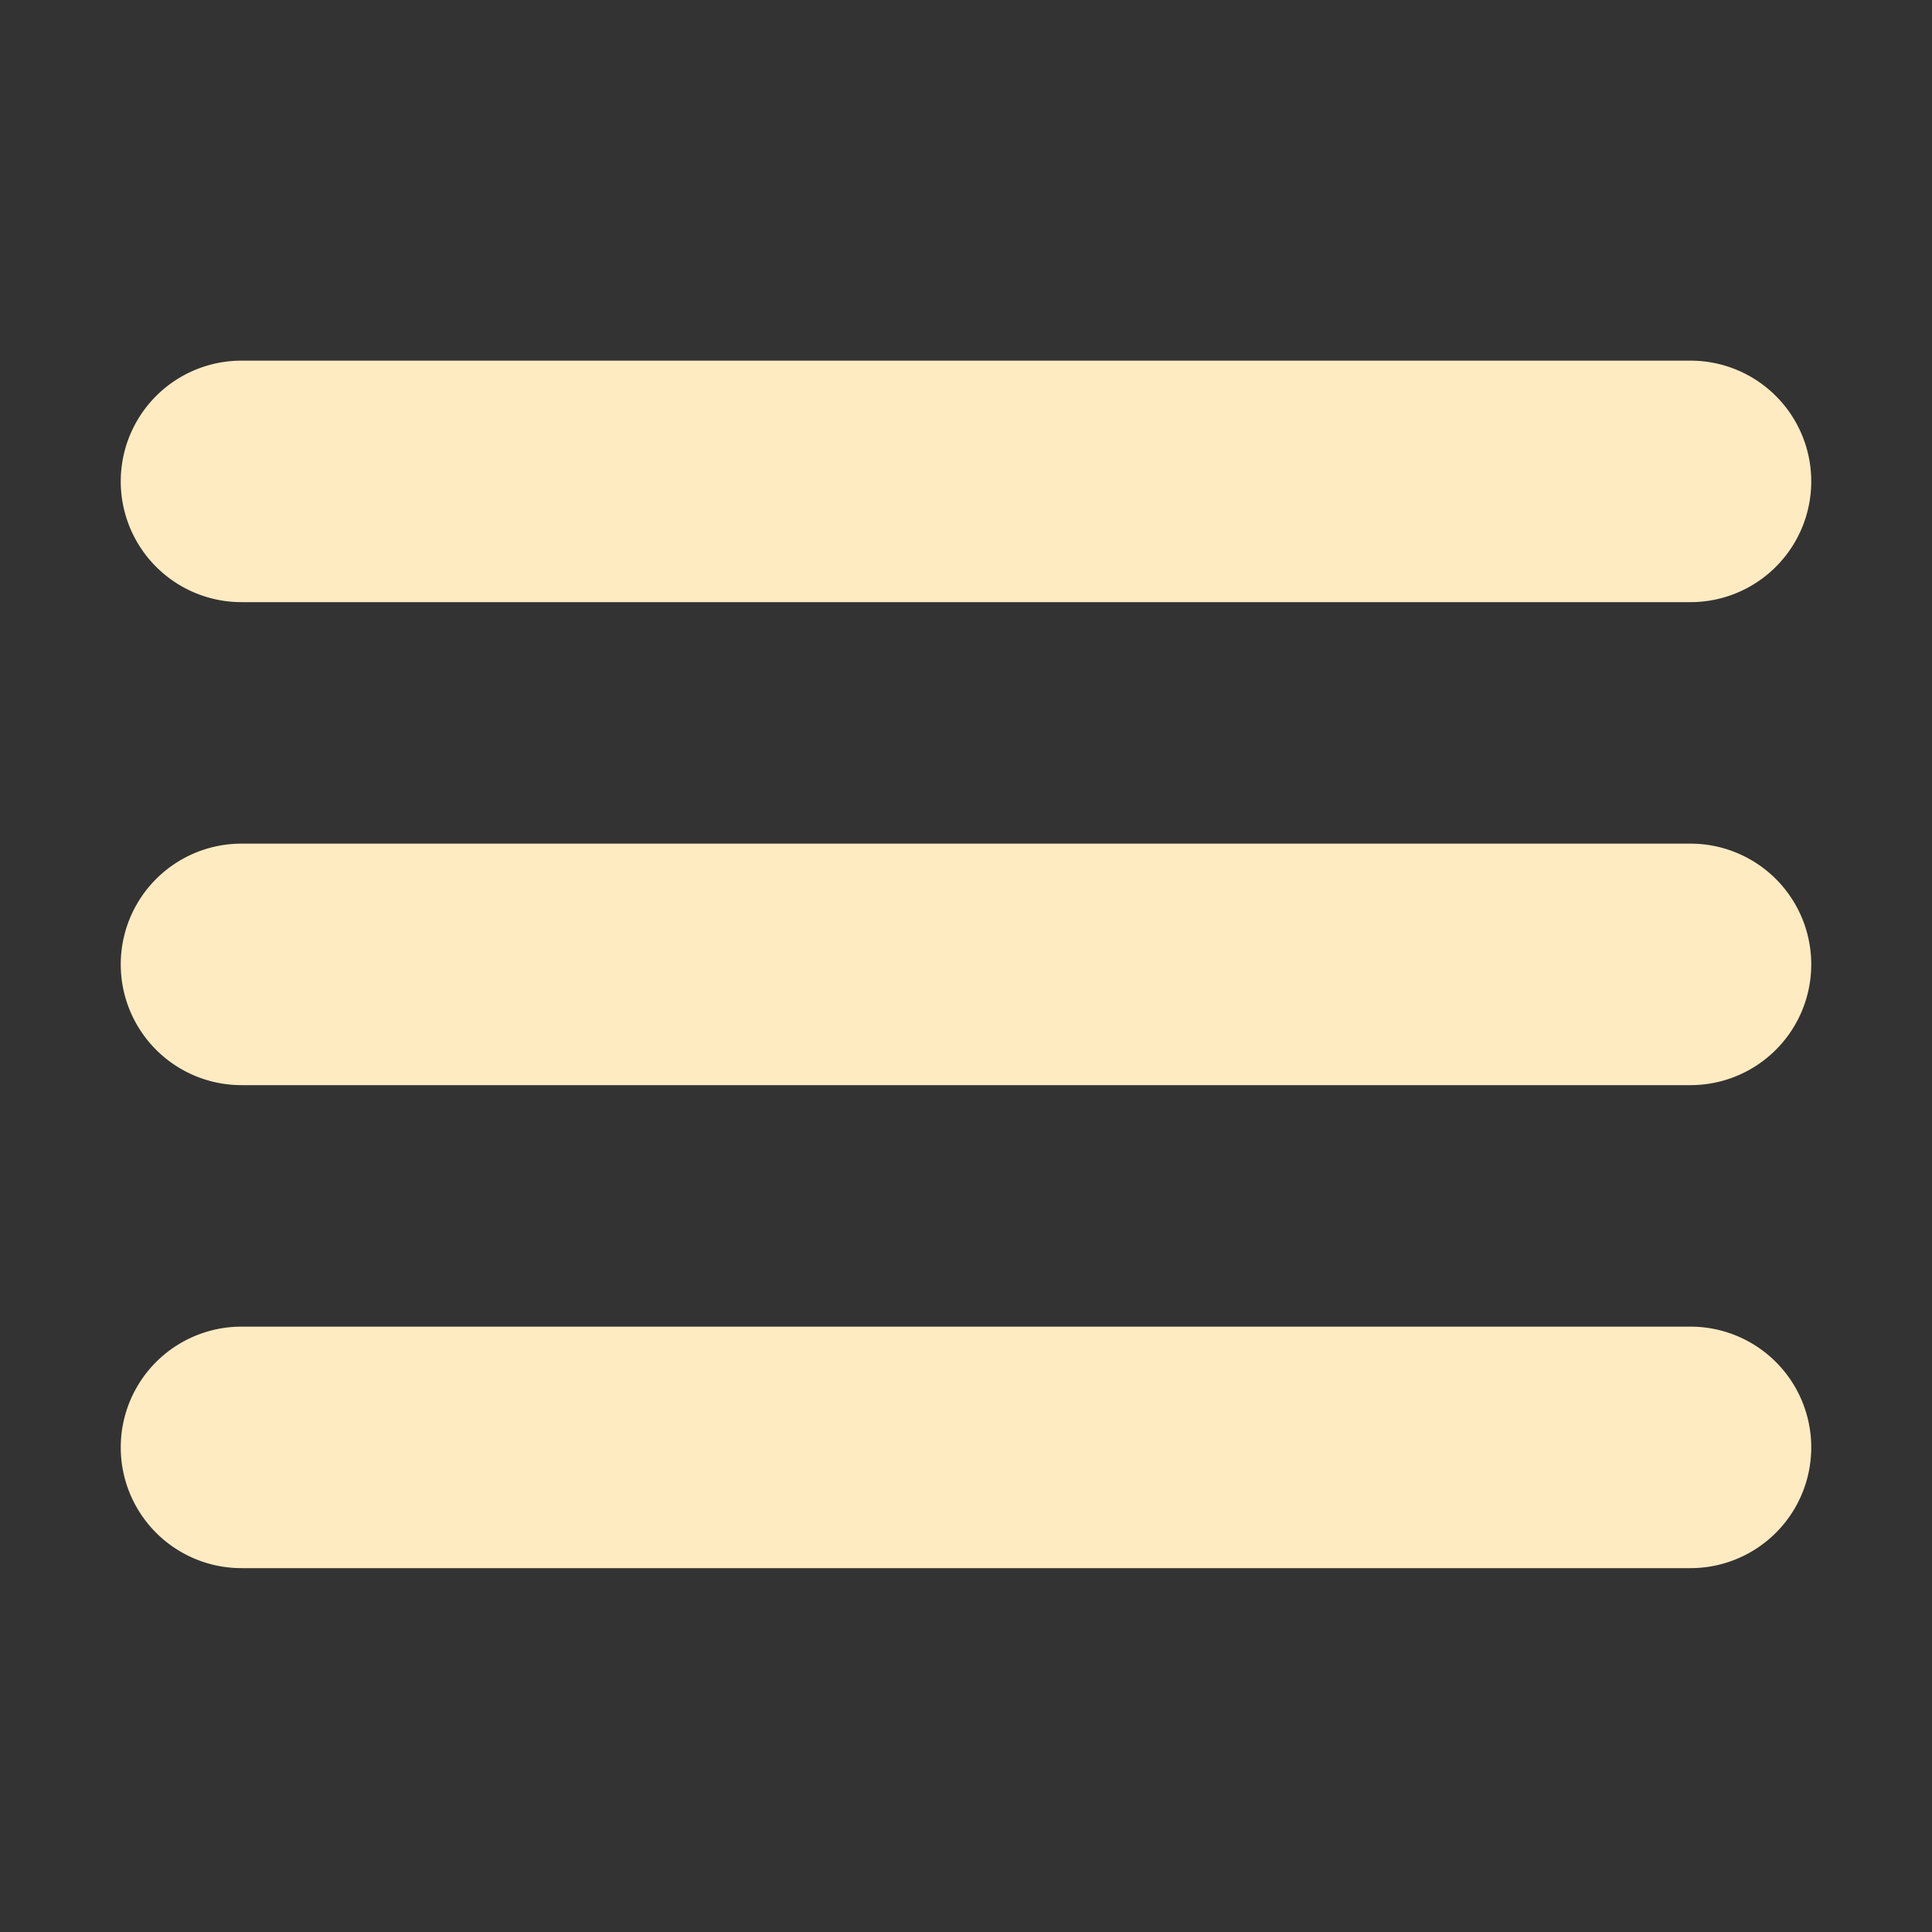 <svg fill="#ffebc2" width="30px" height="30px" viewBox="0 0 0.6 0.6" xmlns="http://www.w3.org/2000/svg" xmlns:xlink="http://www.w3.org/1999/xlink"><rect x="0" y="0" width="0.6" height="0.6" fill="#333333" stroke="none"/><title>icn/menu</title><path d="M0.075 0.112h0.45a0.037 0.037 0 0 1 0 0.075H0.075a0.037 0.037 0 1 1 0 -0.075m0 0.15h0.45a0.037 0.037 0 0 1 0 0.075H0.075a0.037 0.037 0 1 1 0 -0.075m0 0.15h0.45a0.037 0.037 0 0 1 0 0.075H0.075a0.037 0.037 0 0 1 0 -0.075" id="a"/></svg>